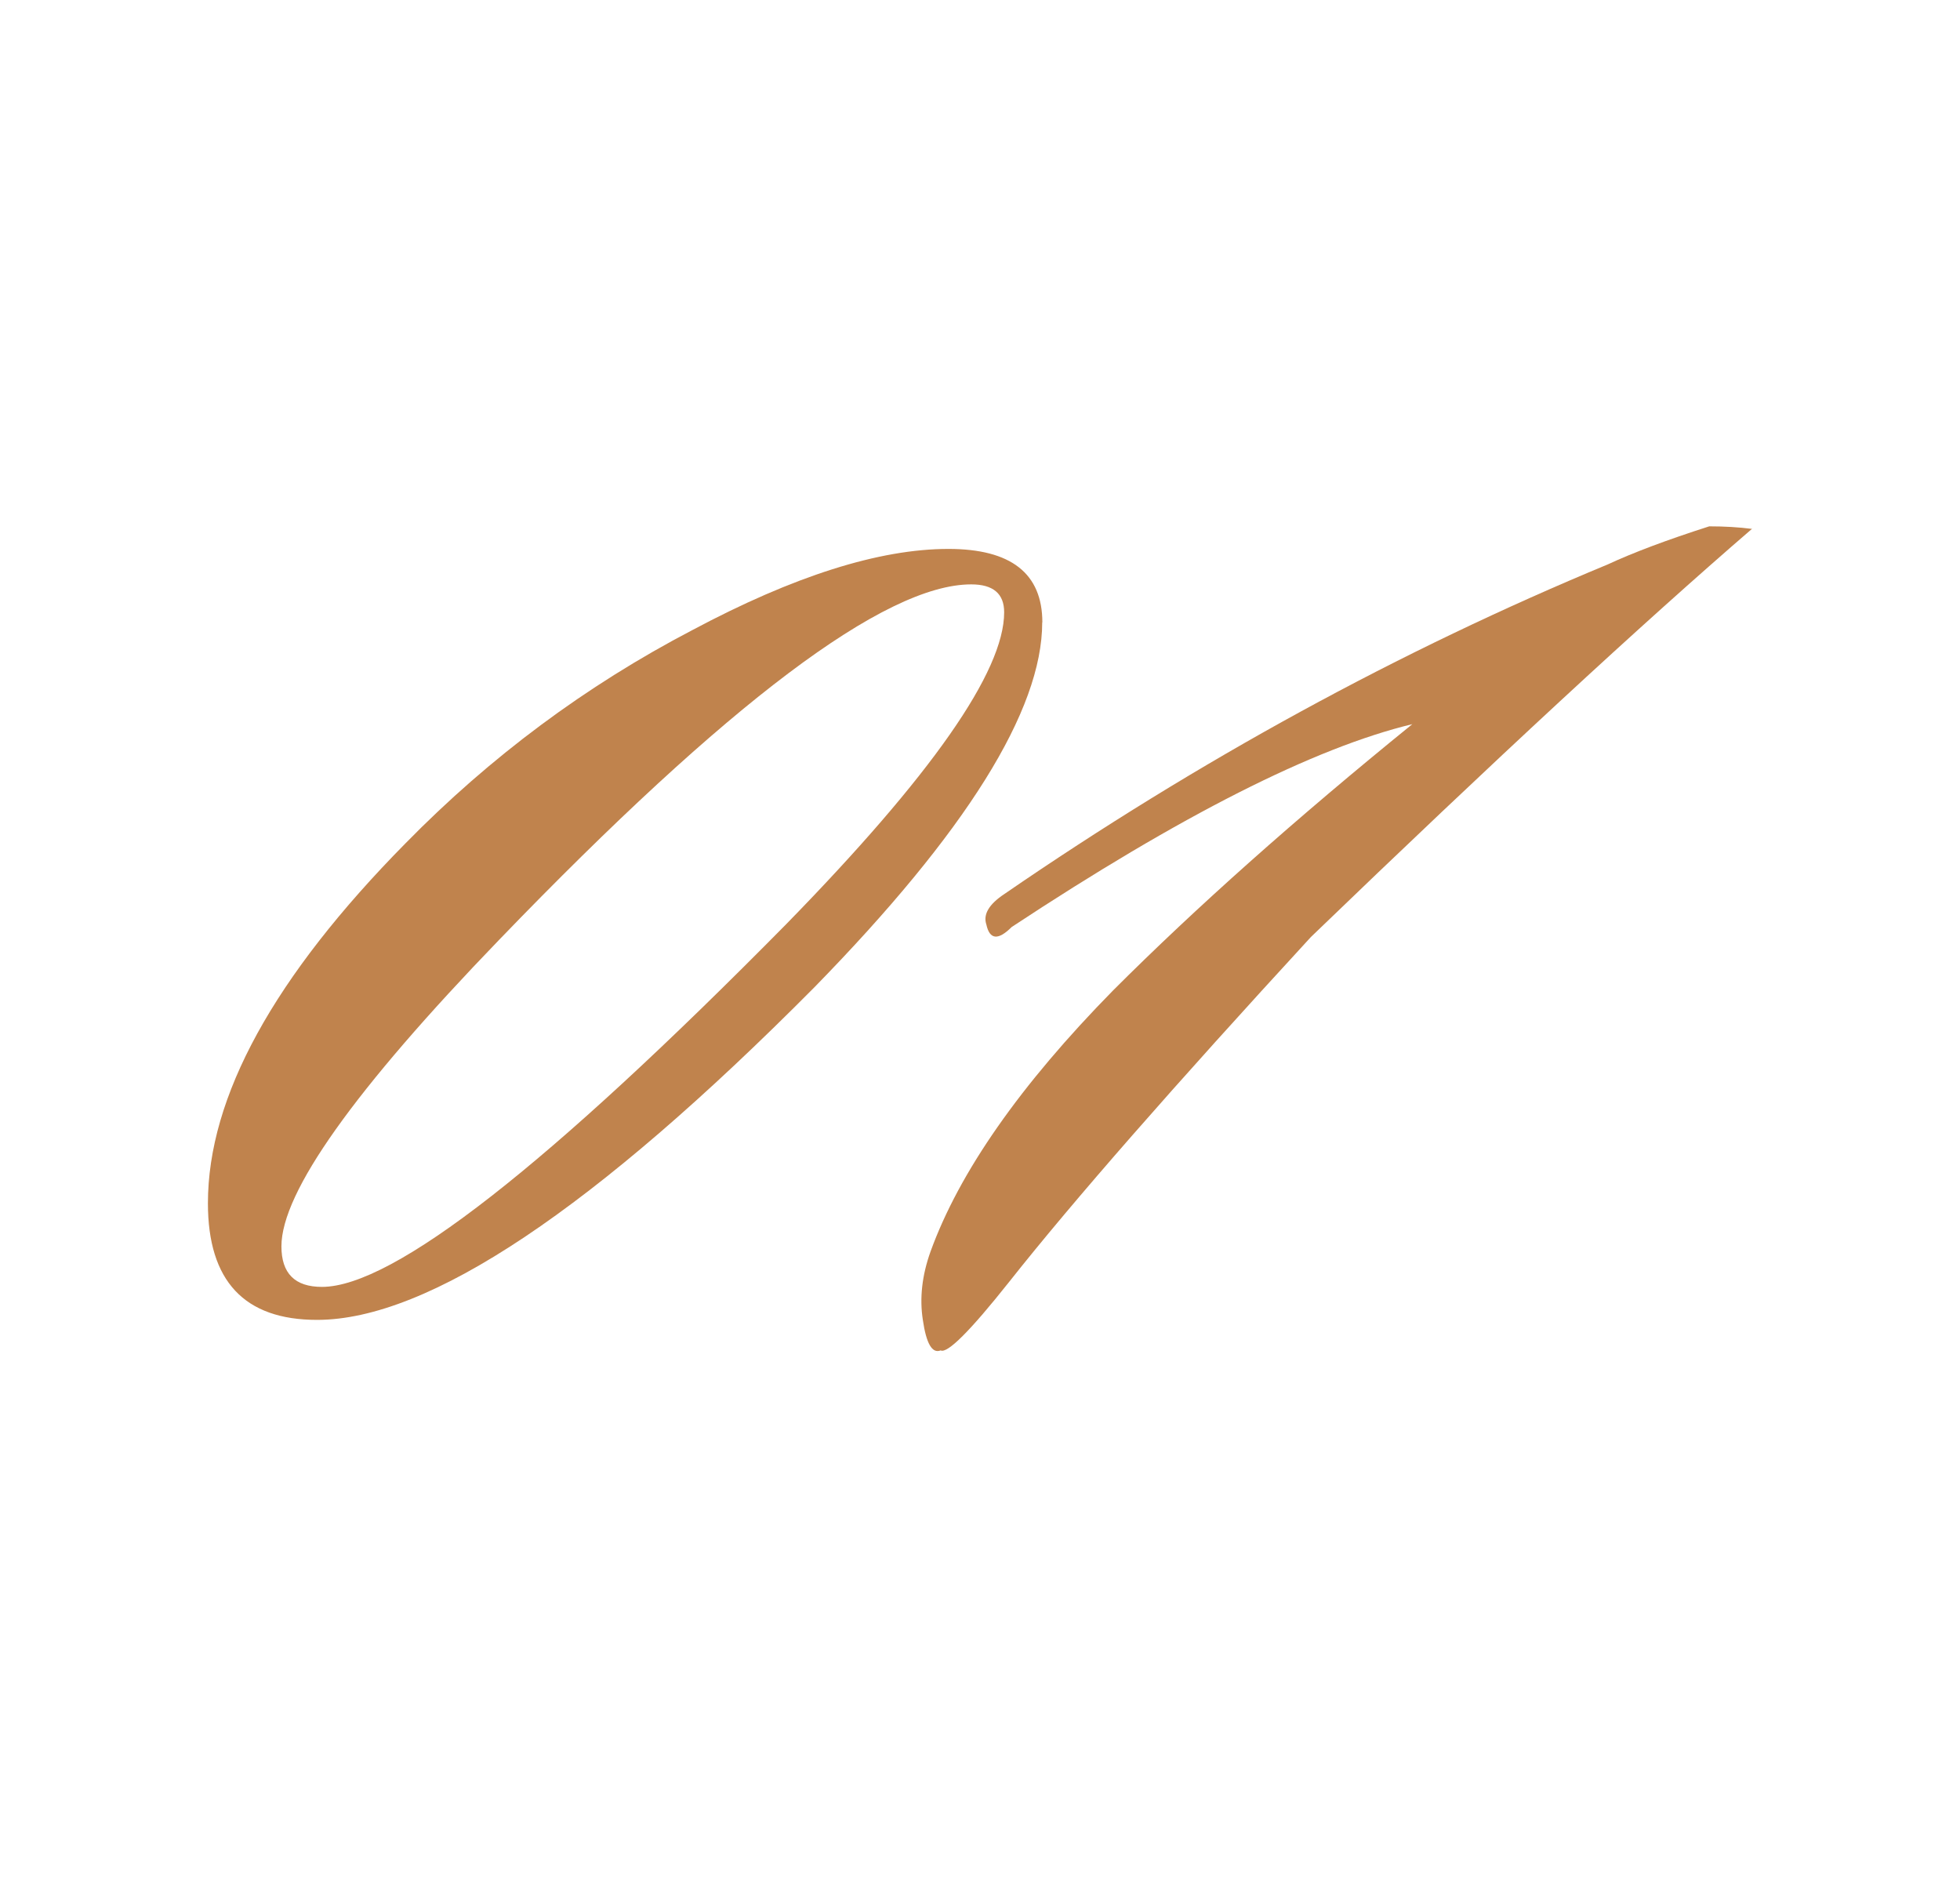 <?xml version="1.0" encoding="UTF-8"?> <svg xmlns="http://www.w3.org/2000/svg" id="_Слой_1" viewBox="0 0 143.19 137.12"> <defs> <style>.cls-1{fill:#c0834d;}</style> </defs> <path class="cls-1" d="M76.14,45.47c0,6.42-5.56,15.32-16.67,26.68-16.06,16.18-28.16,24.27-36.31,24.27-5.31,0-7.97-2.84-7.97-8.52,0-7.78,4.82-16.55,14.45-26.31,6.18-6.3,13.15-11.49,20.94-15.56,7.41-3.95,13.65-5.93,18.71-5.93,4.57,0,6.86,1.79,6.86,5.37Zm-5.19-2.78c-6.3,0-17.79,8.65-34.46,25.94-10.62,11-15.93,18.47-15.93,22.42,0,1.98,.99,2.96,2.96,2.96,5.19,0,16.49-8.83,33.91-26.49,10.62-10.87,15.93-18.46,15.93-22.79,0-1.36-.8-2.04-2.41-2.04Z"></path> <path class="cls-1" d="M128.01,38.62c-8.03,6.92-18.78,16.86-32.24,29.83-10,10.87-17.36,19.27-22.05,25.2-2.84,3.58-4.51,5.25-5,5-.62,.25-1.05-.5-1.3-2.22-.25-1.6-.06-3.27,.56-5,2.1-5.8,6.55-12.17,13.34-19.08,6.05-6.05,13.34-12.54,21.86-19.45-7.17,1.73-16.92,6.67-29.27,14.82-.99,.99-1.61,.93-1.85-.18-.25-.74,.19-1.48,1.3-2.22,14.2-9.76,28.9-17.79,44.1-24.09,1.85-.86,4.32-1.79,7.41-2.78,1.11,0,2.16,.06,3.15,.19Z"></path> </svg> 